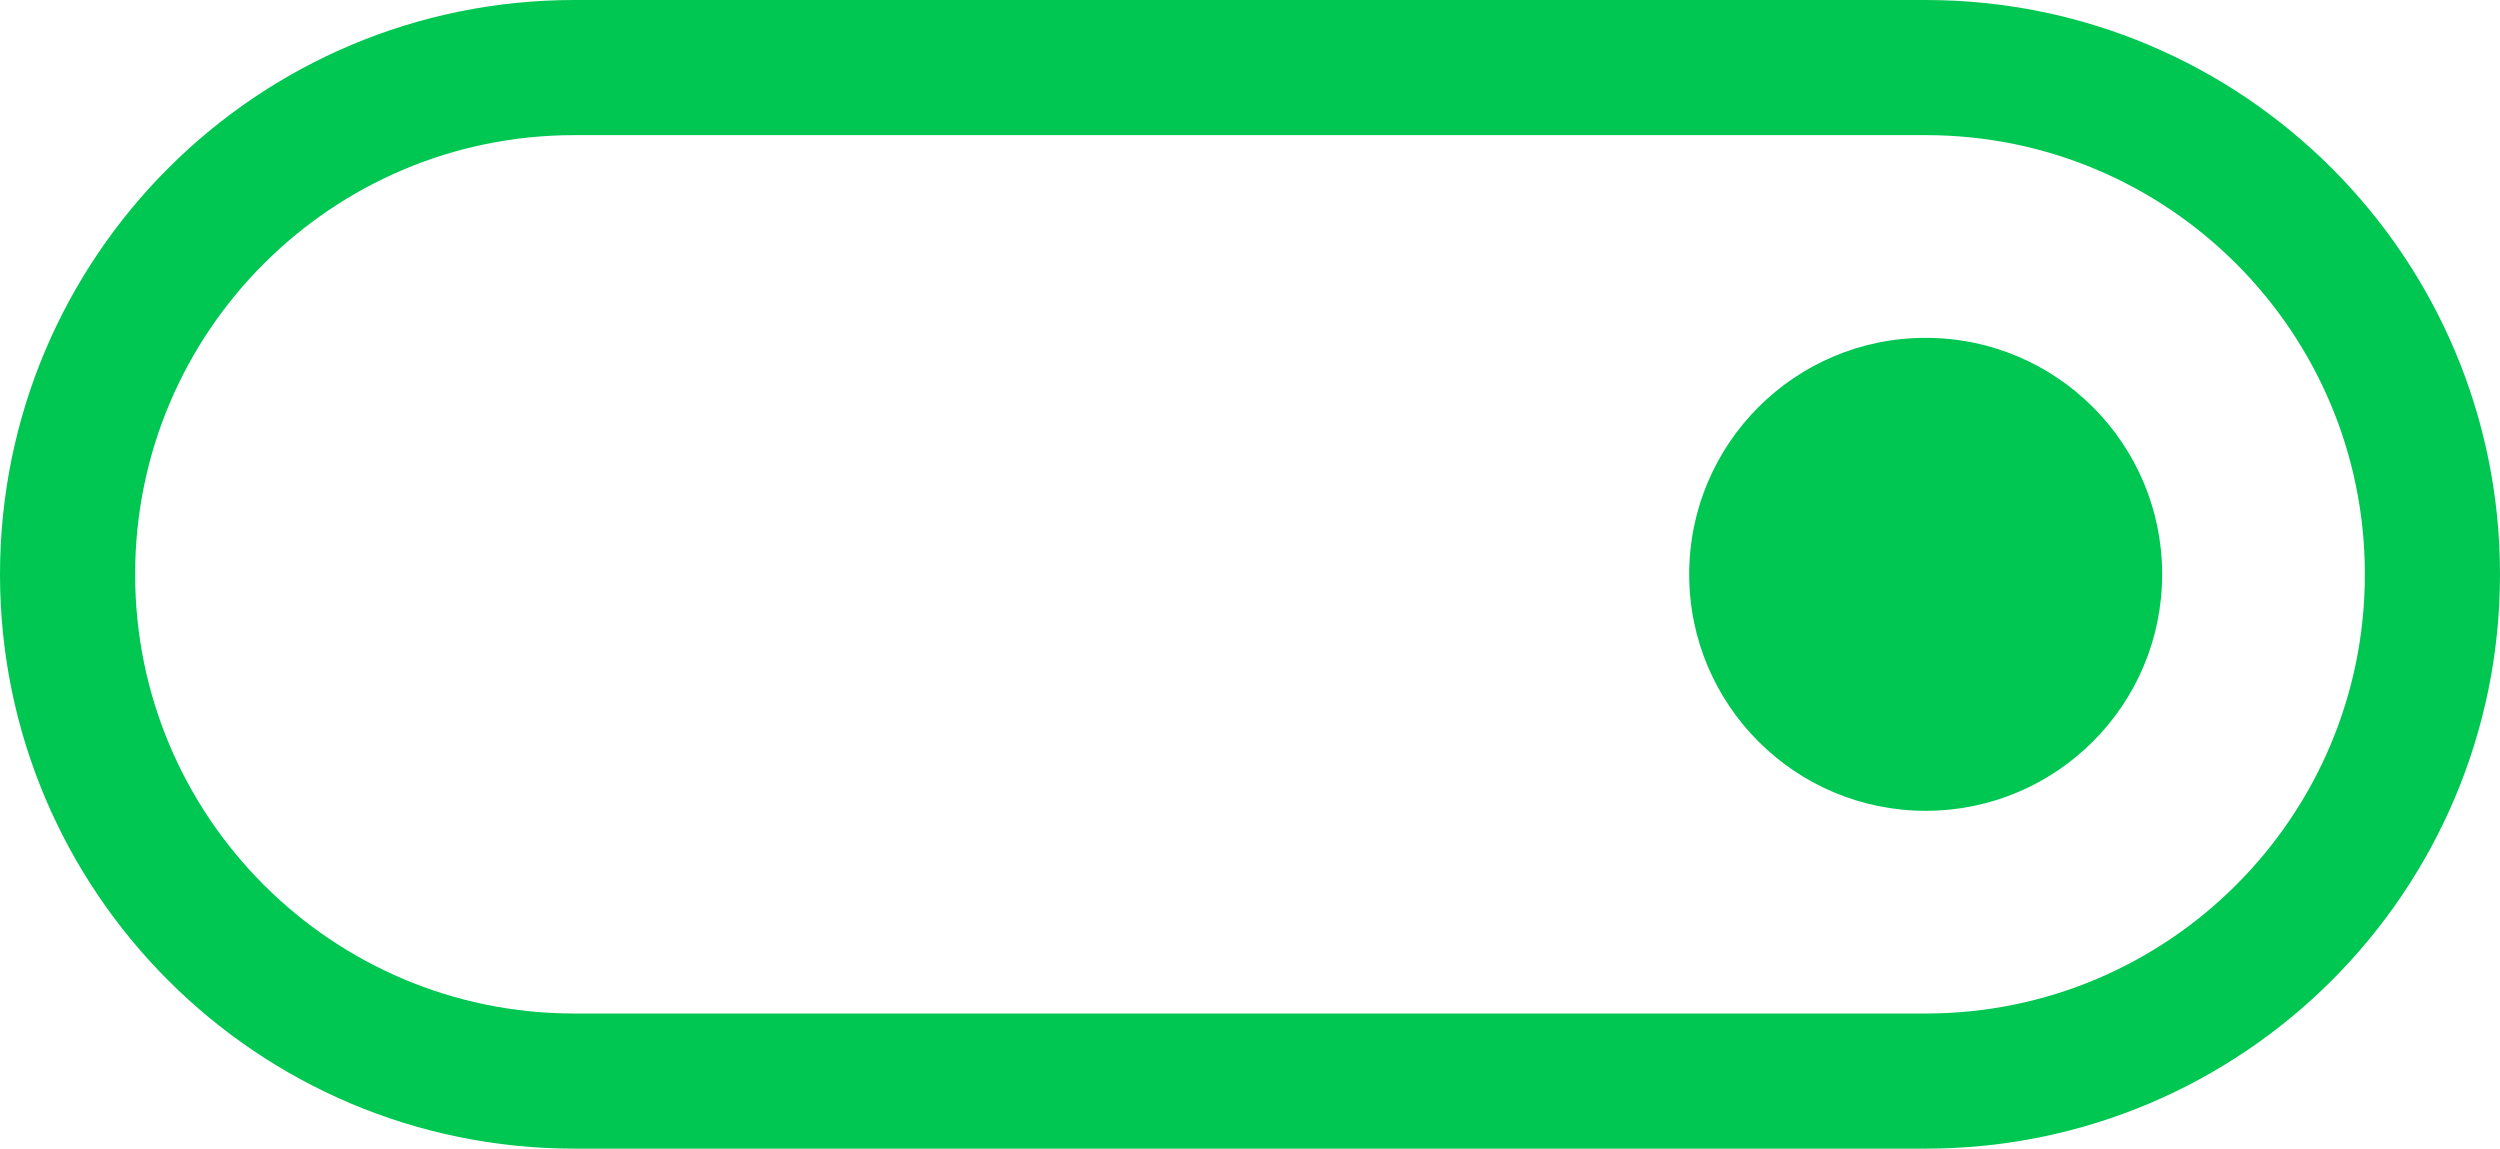 <svg width="37" height="17" viewBox="0 0 37 17" fill="none" xmlns="http://www.w3.org/2000/svg">
<path d="M8.5 16C4.358 16 1 12.642 1 8.5C1 4.358 4.358 1 8.5 1H28.5C32.642 1 36 4.358 36 8.5C36 12.642 32.642 16 28.5 16H8.5Z" stroke="#00C752" stroke-width="2"/>
<path fill-rule="evenodd" clip-rule="evenodd" d="M25 8.5C25 6.567 26.567 5 28.5 5C30.433 5 32 6.567 32 8.5C32 10.433 30.433 12 28.5 12C26.567 12 25 10.433 25 8.5Z" fill="#00C752"/>
</svg>
